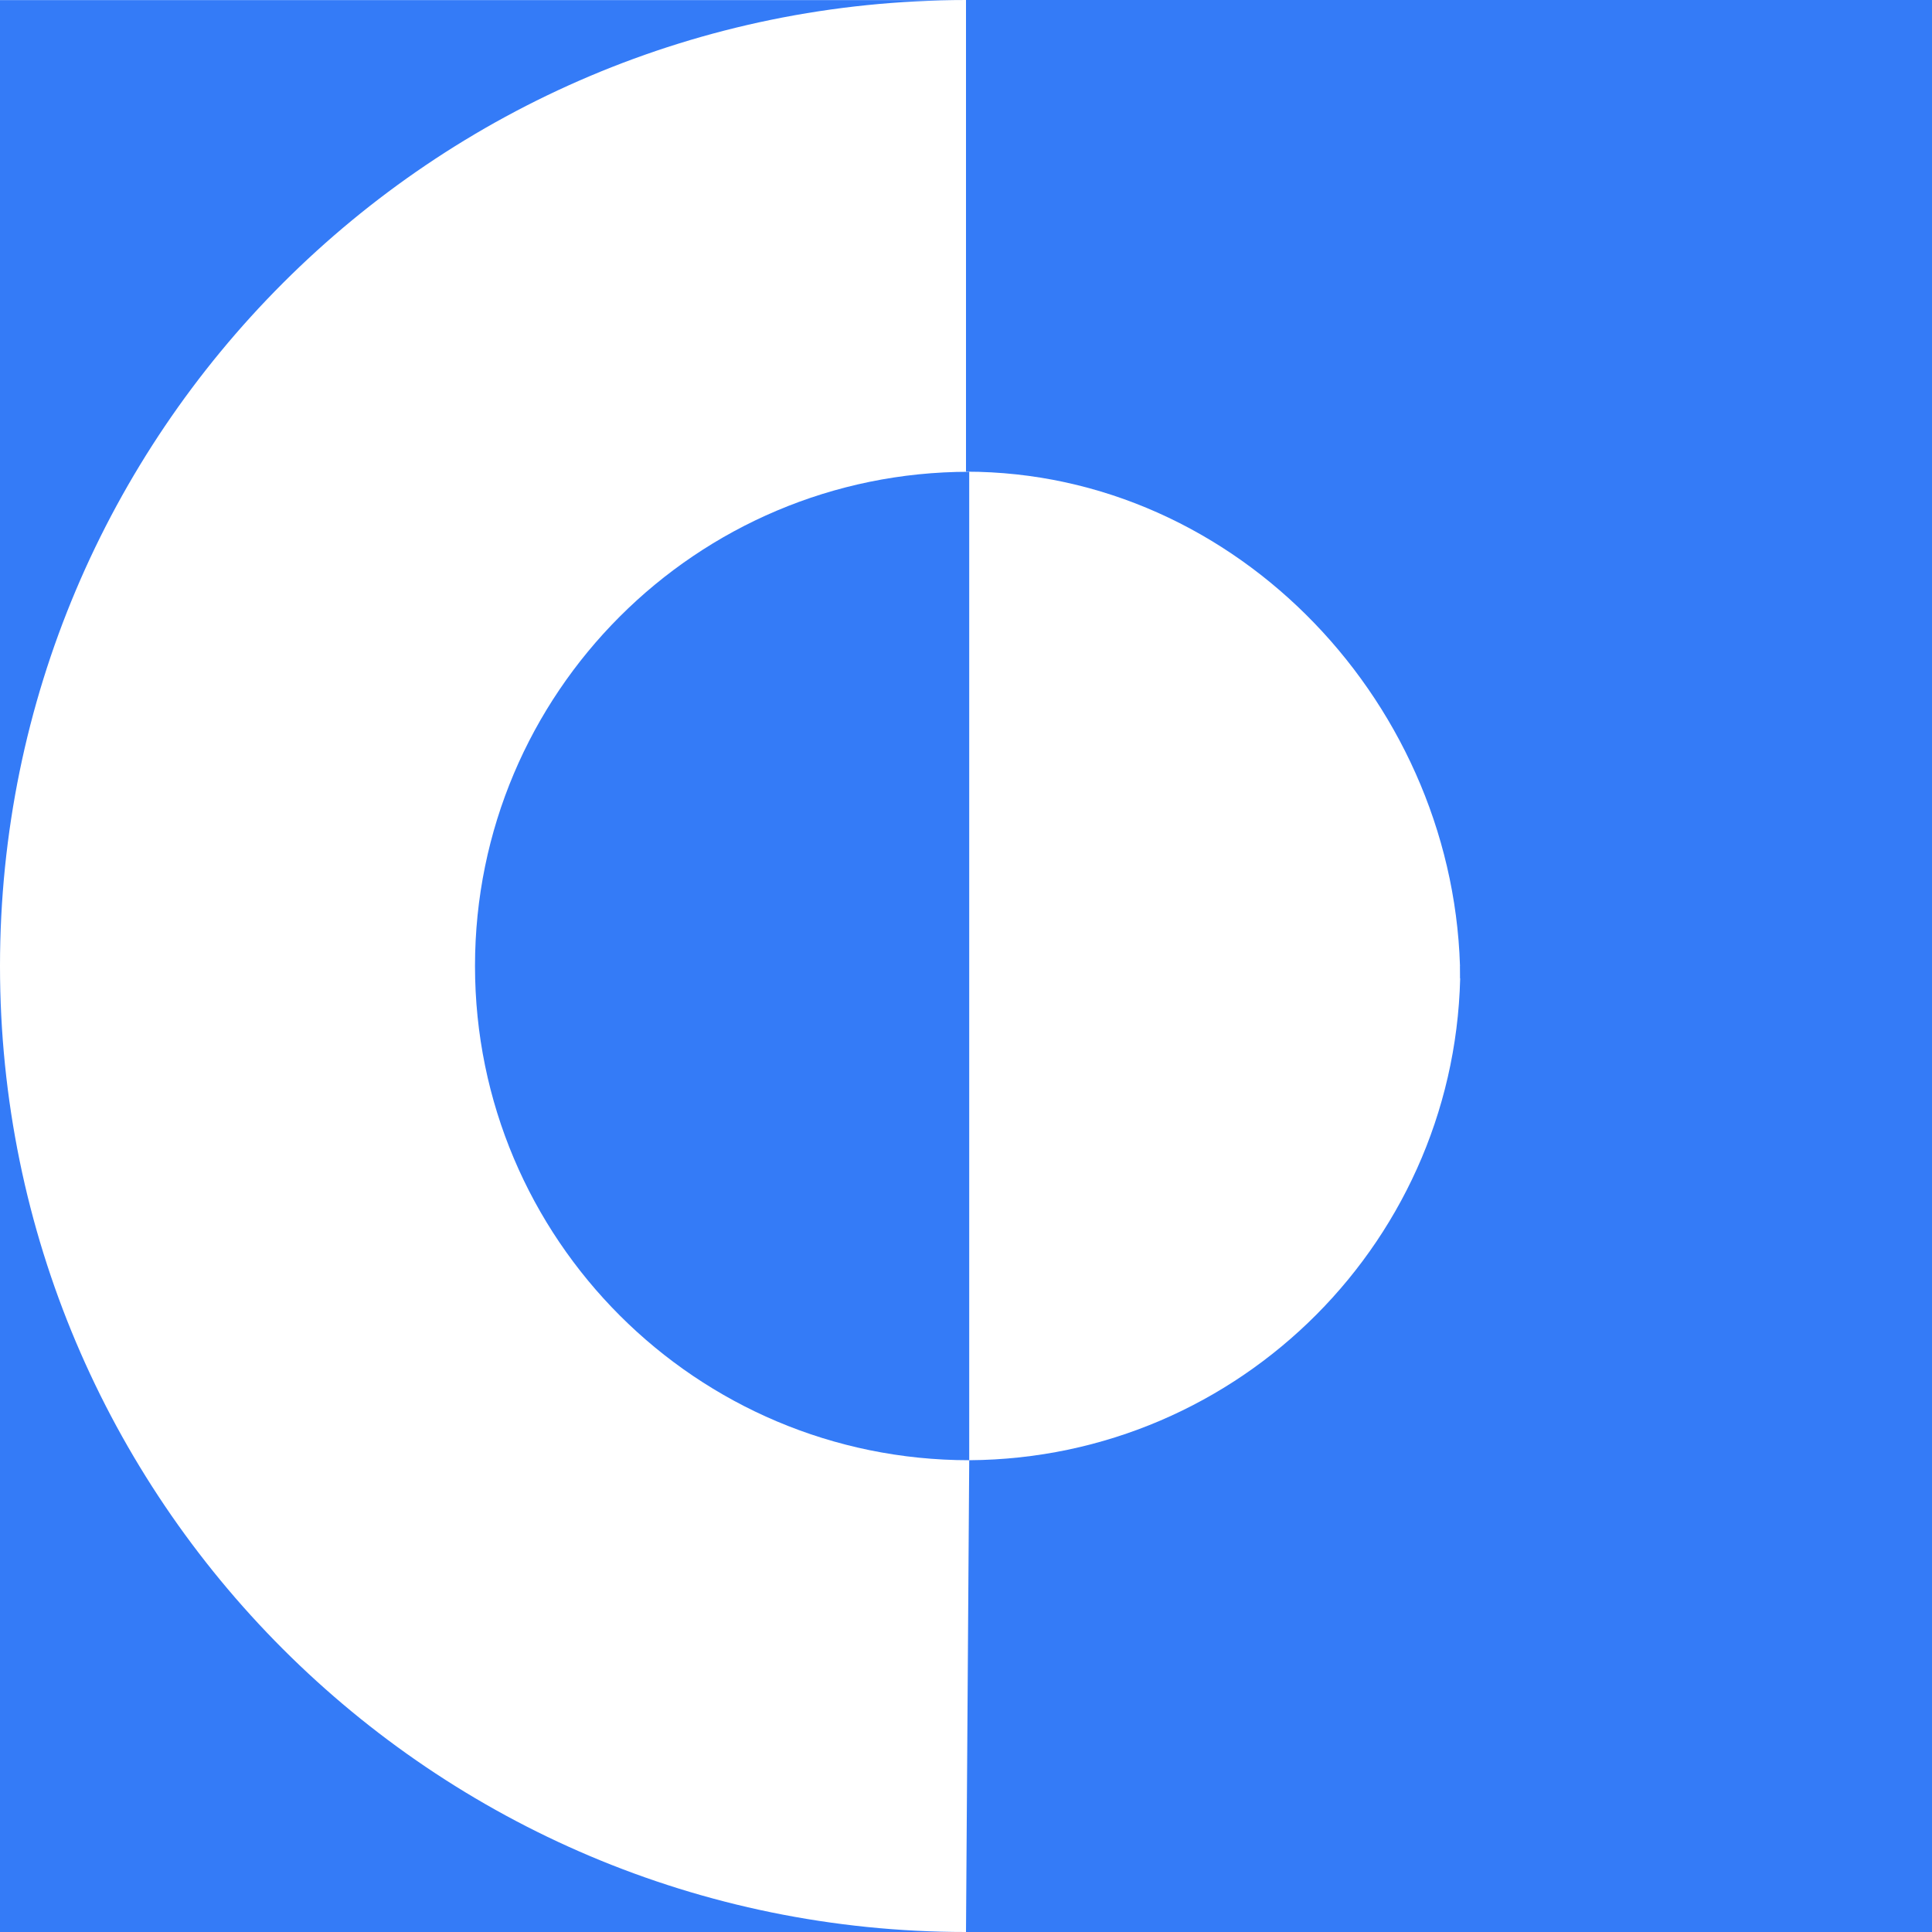 <svg width="265" height="265" viewBox="0 0 265 265" fill="none" xmlns="http://www.w3.org/2000/svg">
<path d="M132.942 200.289C95.497 200.289 65.153 169.93 65.153 132.5C65.153 95.07 95.512 64.711 132.942 64.711" fill="#347BF7"/>
<path d="M265 265V132.5H200.304C200.304 169.797 170.18 200.054 132.942 200.289L132.5 265H265Z" fill="#347BF7"/>
<path d="M265 0H132.5V64.696C169.797 64.696 200.054 96.957 200.289 134.195L265 132.5V0Z" fill="#347BF7"/>
<path d="M0 132.515V265H132.5C59.334 265 0 205.681 0 132.515Z" fill="#347BF7"/>
<path d="M132.485 0.015H0V132.515C0 59.349 59.305 0.029 132.485 0.015Z" fill="#347BF7"/>
</svg>
